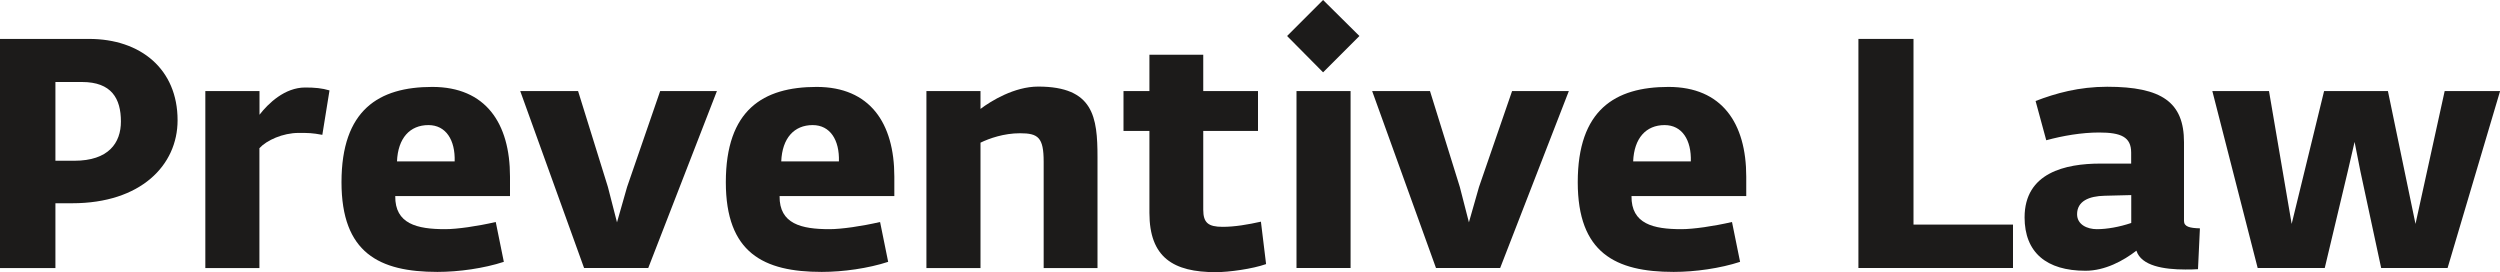 <?xml version="1.0" encoding="UTF-8"?>
<svg id="Layer_1" data-name="Layer 1" xmlns="http://www.w3.org/2000/svg" viewBox="0 0 300 32.67">
  <defs>
    <style>
      .cls-1 {
        fill: #1c1b1a;
        stroke-width: 0px;
      }
    </style>
  </defs>
  <path class="cls-1" d="M0,4.67h10.69c6.18,0,10.62,3.62,10.62,9.76,0,5.41-4.43,9.96-12.64,9.96h-2.02v7.78H0V4.67ZM6.65,19.29h2.26c4.12,0,5.6-2.14,5.6-4.71,0-2.76-1.13-4.74-4.67-4.74h-3.19v9.45Z"/>
  <path class="cls-1" d="M24.65,10.93h6.49v2.84c1.05-1.36,3.03-3.27,5.48-3.27,1.17,0,2.02.08,2.92.35l-.86,5.33c-1.24-.23-1.67-.23-2.84-.23-1.91,0-3.85.89-4.71,1.83v14.39h-6.49V10.93Z"/>
  <path class="cls-1" d="M40.98,21.86c0-8.67,4.47-11.43,10.89-11.43s9.33,4.36,9.33,10.77v2.33h-13.77c-.04,3.34,2.61,3.97,5.99,3.97,1.44,0,3.85-.35,6.07-.86l.97,4.78c-2.37.78-5.41,1.21-7.97,1.21-7,0-11.51-2.29-11.51-10.77ZM54.56,19.37c.08-2.57-1.05-4.36-3.15-4.36-2.22,0-3.66,1.56-3.77,4.36h6.92Z"/>
  <path class="cls-1" d="M62.41,10.93h6.96l3.58,11.51,1.09,4.24,1.21-4.24,3.97-11.51h6.81l-8.24,21.23h-7.7l-7.66-21.23Z"/>
  <path class="cls-1" d="M87.1,21.86c0-8.67,4.47-11.43,10.89-11.43s9.33,4.36,9.33,10.77v2.33h-13.77c-.04,3.34,2.61,3.97,5.99,3.97,1.44,0,3.85-.35,6.07-.86l.97,4.78c-2.37.78-5.41,1.21-7.97,1.21-7,0-11.51-2.29-11.51-10.77ZM100.67,19.37c.08-2.57-1.05-4.36-3.15-4.36-2.22,0-3.66,1.56-3.77,4.36h6.92Z"/>
  <path class="cls-1" d="M111.17,10.93h6.49v2.14c1.28-.97,4.08-2.68,6.92-2.68,6.65,0,7.12,3.66,7.12,8.48v13.3h-6.46v-12.76c0-2.92-.66-3.42-2.84-3.42-1.94,0-3.69.62-4.74,1.13v15.05h-6.49V10.93Z"/>
  <path class="cls-1" d="M137.93,25.55v-9.84h-3.11v-4.78h3.11v-4.36h6.46v4.36h6.57v4.78h-6.57v9.45c0,1.56.58,2.06,2.33,2.06,1.44,0,3.03-.27,4.59-.62l.62,5.09c-1.63.58-4.47.97-6.03.97-5.09,0-7.97-1.75-7.97-7.12Z"/>
  <path class="cls-1" d="M154.45,4.32l4.32-4.32,4.36,4.32-4.36,4.36-4.32-4.36ZM155.58,10.93h6.49v21.23h-6.49V10.93Z"/>
  <path class="cls-1" d="M164.64,10.93h6.96l3.58,11.51,1.09,4.24,1.21-4.24,3.97-11.51h6.81l-8.24,21.23h-7.7l-7.66-21.23Z"/>
  <path class="cls-1" d="M189.33,21.86c0-8.67,4.47-11.43,10.89-11.43s9.33,4.36,9.33,10.77v2.33h-13.77c-.04,3.34,2.61,3.97,5.99,3.97,1.44,0,3.85-.35,6.07-.86l.97,4.78c-2.37.78-5.41,1.21-7.97,1.21-7,0-11.51-2.29-11.51-10.77ZM202.9,19.37c.08-2.57-1.05-4.36-3.15-4.36-2.22,0-3.66,1.56-3.77,4.36h6.92Z"/>
  <path class="cls-1" d="M223.01,4.67h6.61v22.28h11.94v5.21h-18.55V4.67Z"/>
  <path class="cls-1" d="M242.95,26.09c0-5.37,4.9-6.46,9.1-6.46h3.69v-1.32c0-1.87-1.21-2.41-3.85-2.41-2.1,0-4.36.39-6.34.93l-1.28-4.71c2.41-.93,5.21-1.71,8.59-1.71,6.57,0,9.22,1.87,9.22,6.65v9.45c0,.7.7.86,1.91.89l-.23,4.9c-.51.04-1.01.04-1.52.04-2.57,0-5.29-.43-5.87-2.26-1.56,1.21-3.77,2.41-6.11,2.41-4.67,0-7.31-2.18-7.31-6.42ZM255.75,26.75v-3.34l-3.19.08c-1.91.04-3.31.66-3.31,2.22,0,1.24,1.21,1.79,2.37,1.79,1.24,0,2.72-.27,4.12-.74Z"/>
  <path class="cls-1" d="M265.47,10.93h6.81l2.72,15.94,3.89-15.94h7.66l3.31,15.94,3.5-15.94h6.65l-6.3,21.23h-7.97l-2.49-11.59-.7-3.54-.82,3.54-2.76,11.59h-8.05l-5.44-21.23Z"/>
</svg>